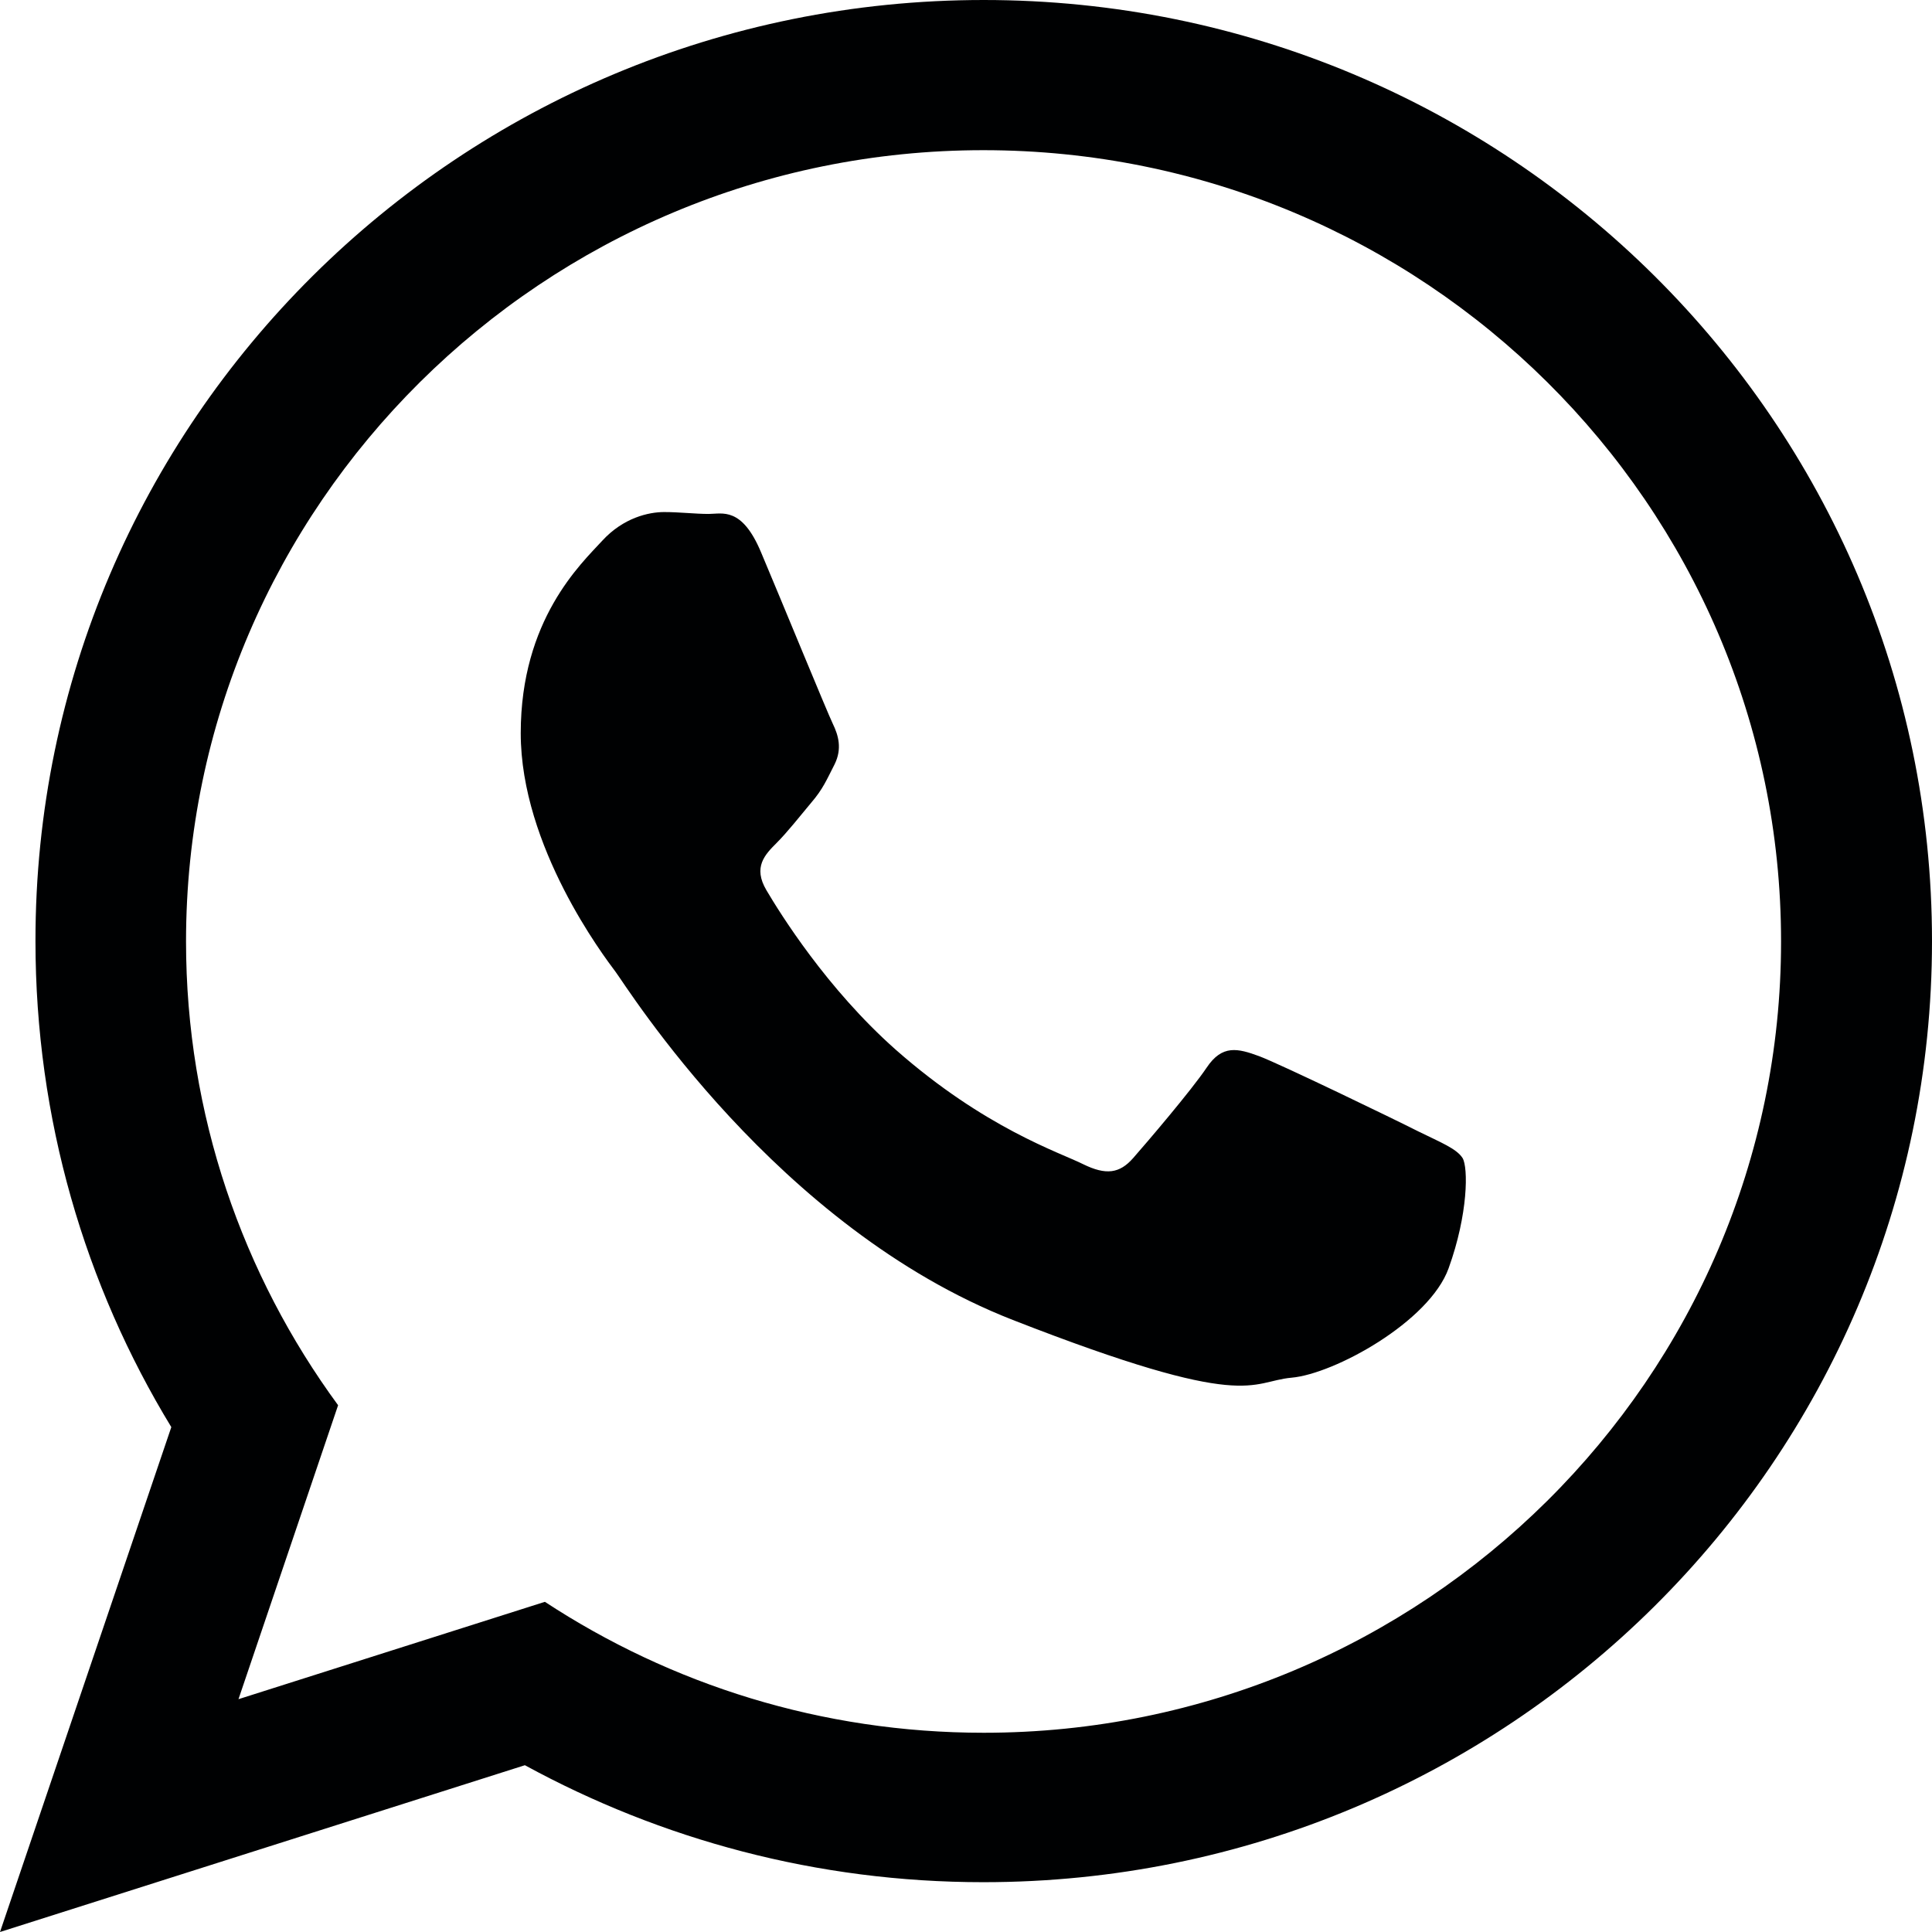 <?xml version="1.0" encoding="utf-8"?>
<!-- Generator: Adobe Illustrator 25.4.1, SVG Export Plug-In . SVG Version: 6.00 Build 0)  -->
<svg version="1.1" id="Capa_1" xmlns="http://www.w3.org/2000/svg" xmlns:xlink="http://www.w3.org/1999/xlink" x="0px" y="0px"
	 viewBox="0 0 512 512" style="enable-background:new 0 0 512 512;" xml:space="preserve">
<style type="text/css">
	.st0{fill:#000102;}
</style>
<g>
	<g>
		<path class="st0" d="M512,249.4c0,137.7-112.5,249.4-251.4,249.4c-44.1,0-85.4-11.3-121.5-31L0,512l45.4-133.8
			c-22.9-37.6-36-81.7-36-128.8C9.3,111.7,121.8,0,260.7,0C399.5,0,512,111.7,512,249.4z M260.6,39.8
			c-116.5,0-211.3,94.1-211.3,209.7c0,45.9,15,88.4,40.3,122.9l-26.4,77.9l81.2-25.8c33.4,21.9,73.3,34.7,116.3,34.7
			c116.5,0,211.3-94,211.3-209.7S377.2,39.8,260.6,39.8z M387.6,306.9c-1.6-2.5-5.7-4.1-11.8-7.1c-6.1-3.1-36.5-17.8-42.1-19.9
			c-5.7-2.1-9.8-3.1-13.9,3s-15.9,19.9-19.5,24s-7.2,4.6-13.3,1.6c-6.2-3.1-26-9.5-49.6-30.3c-18.3-16.2-30.7-36.2-34.3-42.3
			s-0.4-9.4,2.7-12.5c2.8-2.8,6.2-7.1,9.2-10.7c3.1-3.6,4.1-6.1,6.2-10.2c2-4.1,1-7.6-0.5-10.7c-1.5-3.1-13.8-33.1-19-45.4
			c-5.1-12.2-10.3-10.2-13.9-10.2c-3.6,0-7.7-0.5-11.8-0.5s-10.8,1.5-16.4,7.6c-5.6,6.1-21.6,20.9-21.6,51s22.1,59.2,25.1,63.2
			c3.1,4.1,42.6,67.8,105.3,92.3s62.7,16.3,73.9,15.3c11.3-1,36.5-14.8,41.6-29C389.1,321.7,389.1,309.4,387.6,306.9z"/>
	</g>
</g>
</svg>
